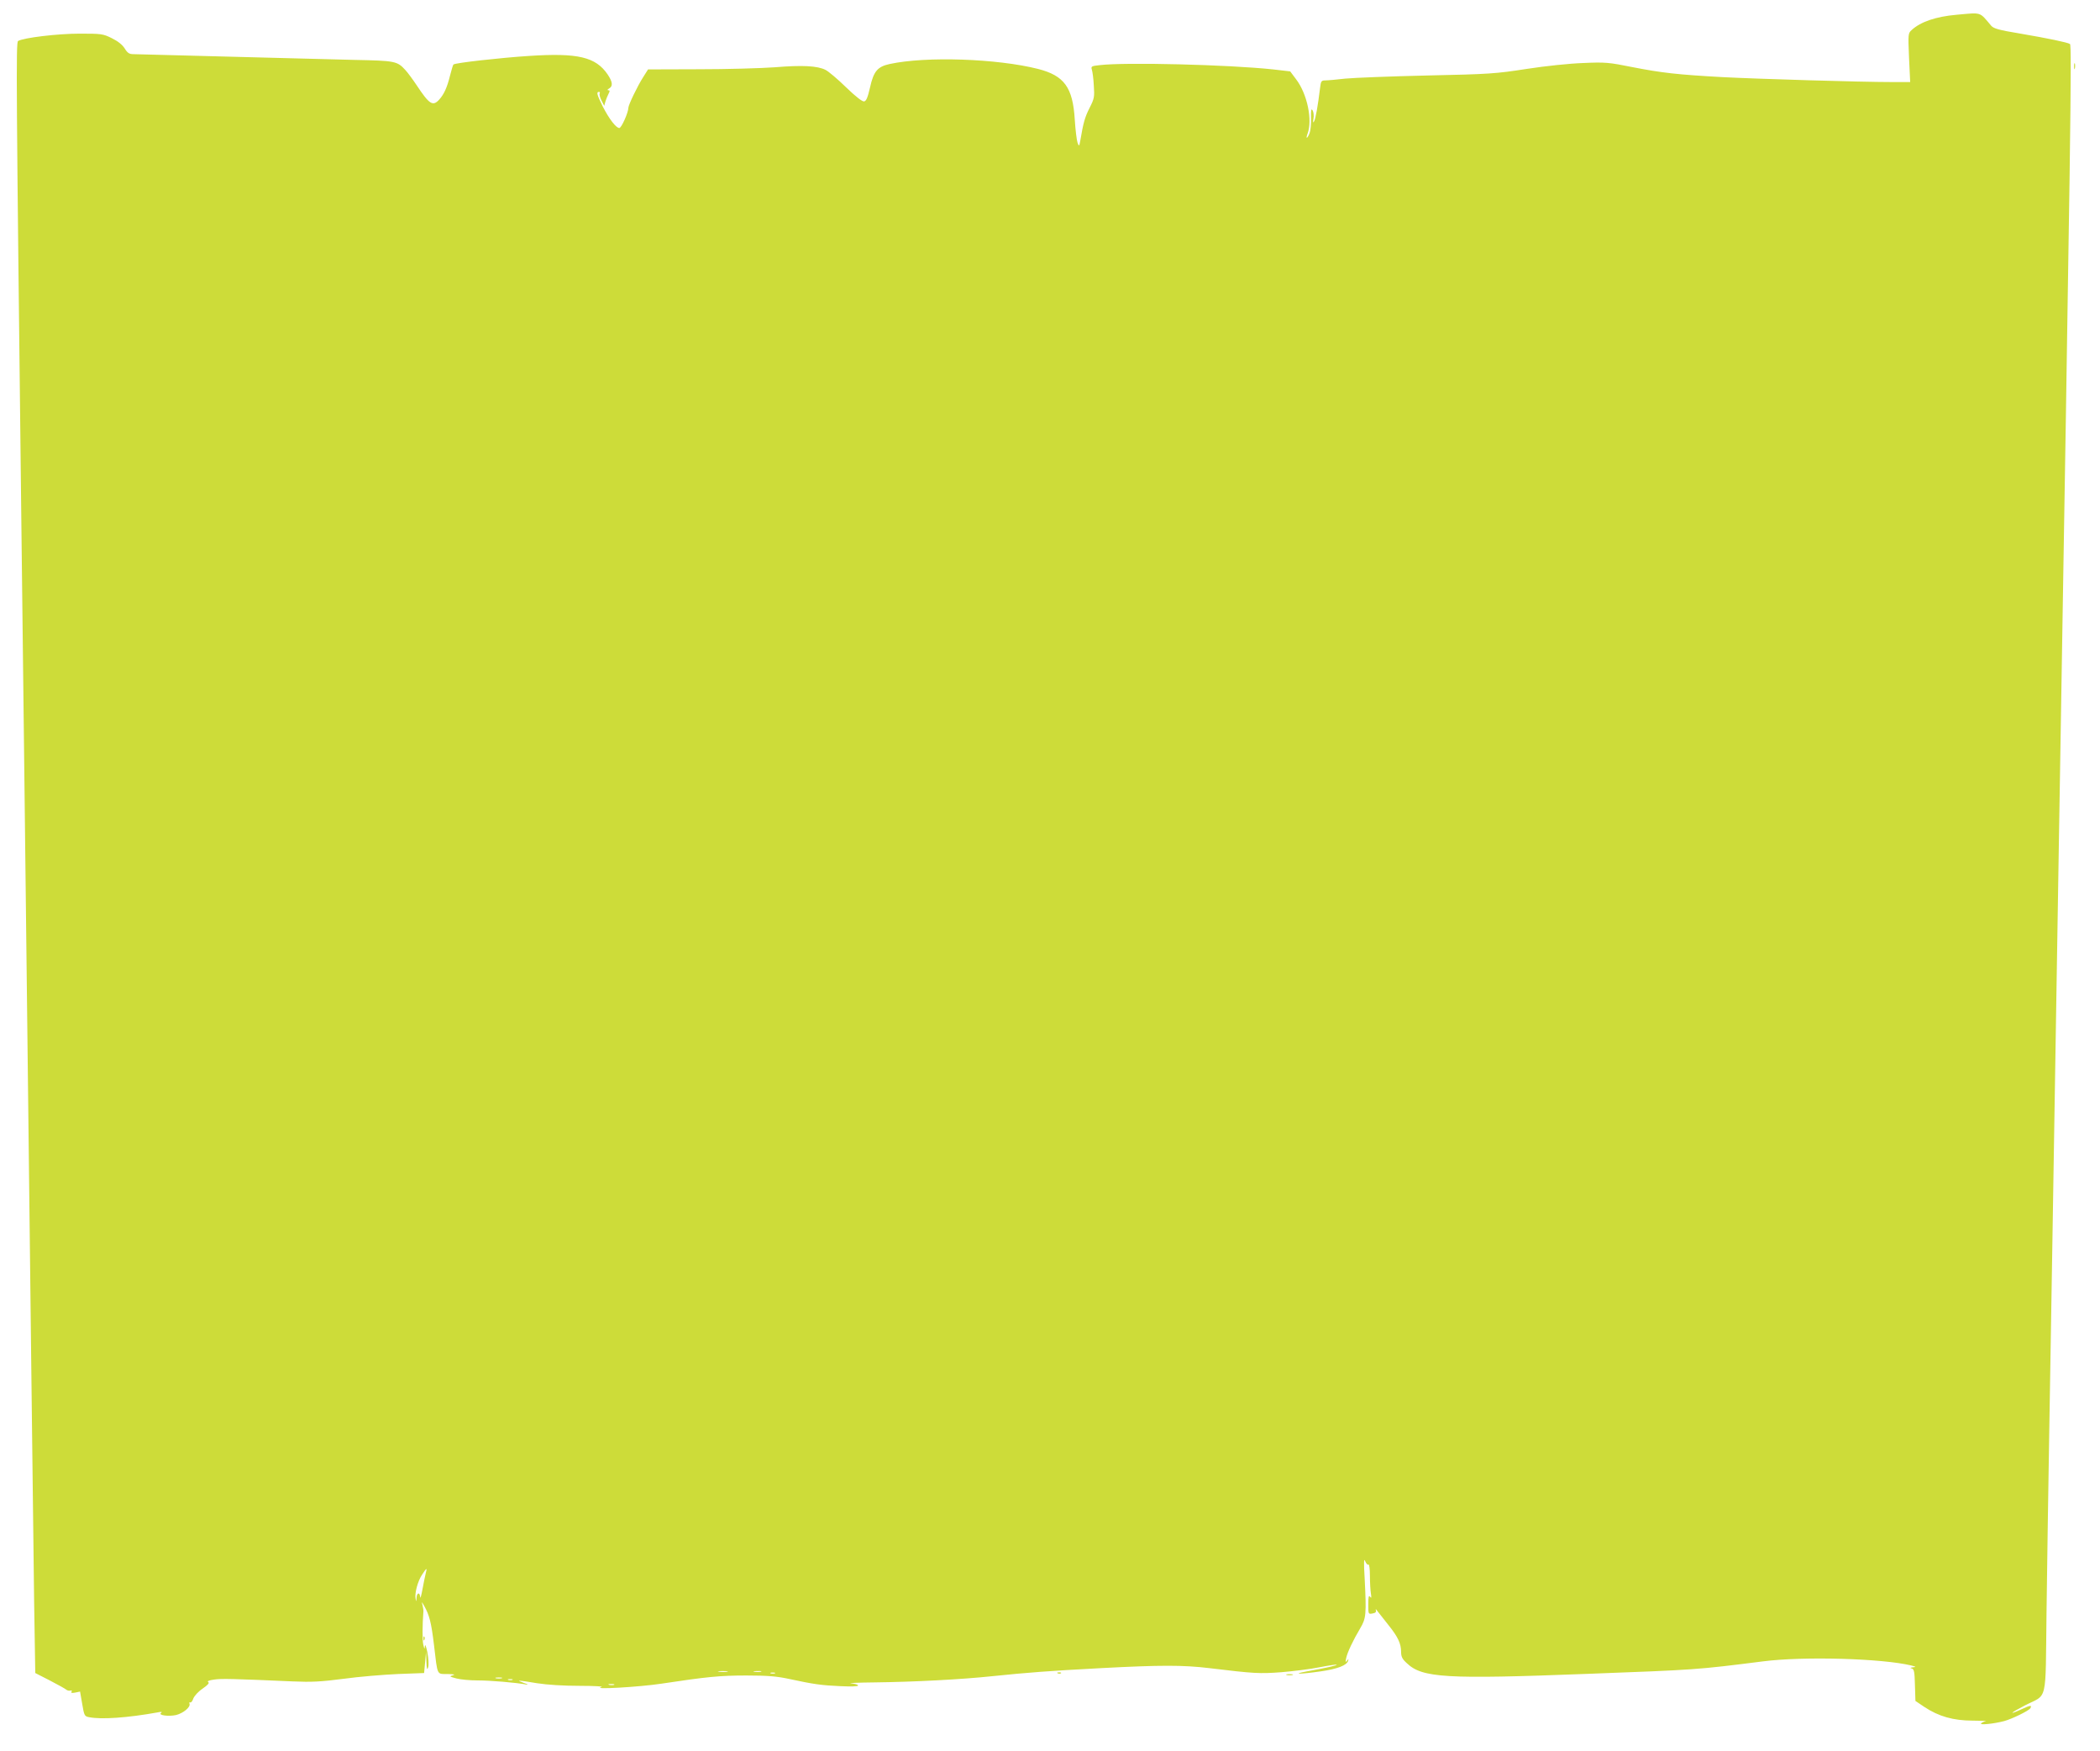 <?xml version="1.0" standalone="no"?>
<!DOCTYPE svg PUBLIC "-//W3C//DTD SVG 20010904//EN"
 "http://www.w3.org/TR/2001/REC-SVG-20010904/DTD/svg10.dtd">
<svg version="1.0" xmlns="http://www.w3.org/2000/svg"
 width="1280pt" height="1067pt" viewBox="0 0 1280 1067"
 preserveAspectRatio="xMidYMid meet">
<g transform="translate(0,1067) scale(0.1,-0.1)"
fill="#cddc39" stroke="none">
<path d="M11925 10580 c-125 -11 -219 -43 -273 -93 -22 -20 -22 -24 -16 -169
l7 -148 -114 0 c-185 0 -818 19 -1029 30 -273 15 -372 26 -550 61 -144 29
-166 31 -300 25 -85 -3 -228 -18 -345 -36 -187 -29 -227 -32 -605 -40 -223 -5
-448 -14 -500 -19 -52 -6 -107 -11 -122 -11 -24 0 -27 -4 -32 -47 -13 -107
-27 -186 -36 -202 -7 -12 -8 -7 -4 16 3 17 1 39 -5 50 -9 14 -11 5 -10 -47 1
-36 -3 -77 -9 -92 -14 -35 -25 -37 -12 -2 31 82 -2 242 -70 331 l-36 48 -104
12 c-271 29 -901 45 -1058 26 -49 -5 -53 -8 -47 -27 4 -12 10 -55 12 -97 5
-70 3 -80 -26 -137 -29 -57 -38 -91 -56 -197 -7 -38 -8 -39 -17 -15 -5 14 -13
77 -17 141 -12 197 -64 268 -224 309 -250 63 -682 78 -904 30 -74 -16 -98 -44
-120 -143 -14 -61 -23 -83 -36 -85 -11 -2 -51 29 -110 86 -50 49 -107 97 -125
106 -49 25 -141 30 -310 16 -84 -6 -292 -12 -462 -12 l-310 -1 -29 -46 c-35
-54 -91 -171 -91 -188 0 -28 -42 -123 -55 -123 -20 0 -62 55 -101 131 -36 73
-40 89 -23 89 5 0 7 -4 4 -10 -3 -5 2 -24 11 -42 l17 -33 7 26 c4 14 13 35 19
47 9 17 9 22 -1 22 -8 0 -6 5 5 11 24 14 21 40 -9 85 -73 107 -181 133 -482
113 -171 -11 -448 -42 -458 -52 -3 -2 -12 -33 -21 -68 -18 -73 -37 -114 -66
-146 -39 -43 -60 -29 -137 87 -24 36 -55 78 -69 93 -50 55 -63 57 -312 62
-126 3 -474 12 -772 20 -298 8 -556 15 -574 15 -25 0 -36 7 -53 35 -14 22 -41
44 -78 62 -54 27 -64 28 -197 28 -133 0 -343 -25 -375 -45 -13 -8 -11 -260 20
-2920 5 -437 14 -1195 20 -1685 6 -489 15 -1259 20 -1710 5 -451 15 -1256 21
-1790 6 -533 14 -1166 17 -1405 l7 -435 90 -46 c50 -26 95 -51 100 -56 6 -5
17 -7 24 -5 8 3 11 0 7 -7 -5 -7 2 -9 23 -5 l29 6 13 -75 c12 -71 14 -76 42
-81 74 -15 233 -4 417 29 23 5 31 4 22 -3 -21 -14 45 -23 91 -13 44 11 90 49
82 69 -2 7 -1 11 4 8 5 -3 14 7 19 23 6 16 30 43 57 61 33 23 43 35 34 40 -8
5 5 11 35 15 44 7 116 5 481 -11 114 -5 172 -2 310 16 94 13 242 25 330 29
l160 6 6 65 6 65 2 -60 c2 -48 4 -55 11 -34 4 16 2 53 -5 90 -7 35 -14 53 -15
39 -2 -22 -3 -22 -10 8 -6 25 -6 119 1 207 0 6 -3 21 -6 35 -6 22 -5 21 10 -5
32 -56 44 -103 60 -237 23 -194 16 -178 83 -179 40 -1 50 -3 32 -8 -23 -6 -20
-8 22 -19 26 -7 84 -12 130 -12 76 0 232 -13 296 -25 15 -2 9 2 -13 9 -53 19
-43 19 78 -1 64 -10 161 -16 262 -16 97 0 148 -4 130 -8 -61 -16 234 1 365 21
278 42 358 50 519 50 129 0 187 -5 261 -21 148 -32 197 -39 313 -44 65 -3 107
-2 107 4 0 6 -19 11 -43 13 -23 2 44 5 148 6 239 3 527 18 715 38 213 22 343
32 663 49 360 19 499 19 657 0 273 -33 307 -35 440 -25 72 6 177 19 232 30 56
11 103 18 106 16 4 -4 -64 -20 -183 -41 -97 -18 -42 -18 84 0 104 15 161 37
168 65 4 13 3 13 -7 0 -9 -12 -10 -9 -5 15 7 35 42 109 86 183 36 60 38 87 27
302 -6 100 -5 128 3 107 6 -15 15 -25 20 -21 5 3 9 -27 9 -69 0 -41 3 -90 6
-108 4 -26 3 -30 -5 -19 -8 11 -11 0 -11 -46 0 -60 0 -61 26 -56 18 3 24 9 20
21 -3 9 2 5 11 -8 10 -13 40 -51 67 -85 57 -71 76 -112 76 -162 0 -29 7 -44
35 -69 94 -90 238 -98 1101 -65 666 25 666 25 1069 76 248 32 728 18 905 -25
30 -8 31 -9 10 -11 -17 -2 -20 -4 -8 -7 15 -4 18 -20 20 -101 l3 -97 55 -37
c86 -57 176 -83 294 -83 55 0 91 -2 80 -3 -10 -2 -23 -8 -29 -14 -11 -11 75
-3 140 14 46 12 151 63 160 78 13 21 -1 19 -54 -6 -83 -38 -69 -23 22 24 140
72 124 3 131 562 3 267 11 746 16 1065 5 319 14 861 20 1205 23 1398 30 1864
40 2465 71 4276 79 4820 67 4827 -17 10 -131 34 -307 64 -127 21 -158 30 -173
47 -74 87 -55 81 -212 67z m-9330 -9497 c-4 -16 -13 -59 -20 -98 -7 -38 -13
-60 -14 -47 -2 32 -21 27 -22 -5 -2 -26 -2 -26 -6 -4 -6 33 13 106 40 146 27
42 32 44 22 8z m1838 -600 c-13 -2 -35 -2 -50 0 -16 2 -5 4 22 4 28 0 40 -2
28 -4z m205 0 c-10 -2 -28 -2 -40 0 -13 2 -5 4 17 4 22 1 32 -1 23 -4z m85
-10 c-7 -2 -19 -2 -25 0 -7 3 -2 5 12 5 14 0 19 -2 13 -5z m-1665 -30 c-10 -2
-26 -2 -35 0 -10 3 -2 5 17 5 19 0 27 -2 18 -5z m65 -10 c-7 -2 -19 -2 -25 0
-7 3 -2 5 12 5 14 0 19 -2 13 -5z m620 -30 c-7 -2 -21 -2 -30 0 -10 3 -4 5 12
5 17 0 24 -2 18 -5z"/>
<path d="M12642 10265 c0 -16 2 -22 5 -12 2 9 2 23 0 30 -3 6 -5 -1 -5 -18z"/>
<path d="M2581 684 c0 -11 3 -14 6 -6 3 7 2 16 -1 19 -3 4 -6 -2 -5 -13z"/>
<path d="M6448 473 c7 -3 16 -2 19 1 4 3 -2 6 -13 5 -11 0 -14 -3 -6 -6z"/>
<path d="M7843 463 c9 -2 25 -2 35 0 9 3 1 5 -18 5 -19 0 -27 -2 -17 -5z"/>
</g>
</svg>
